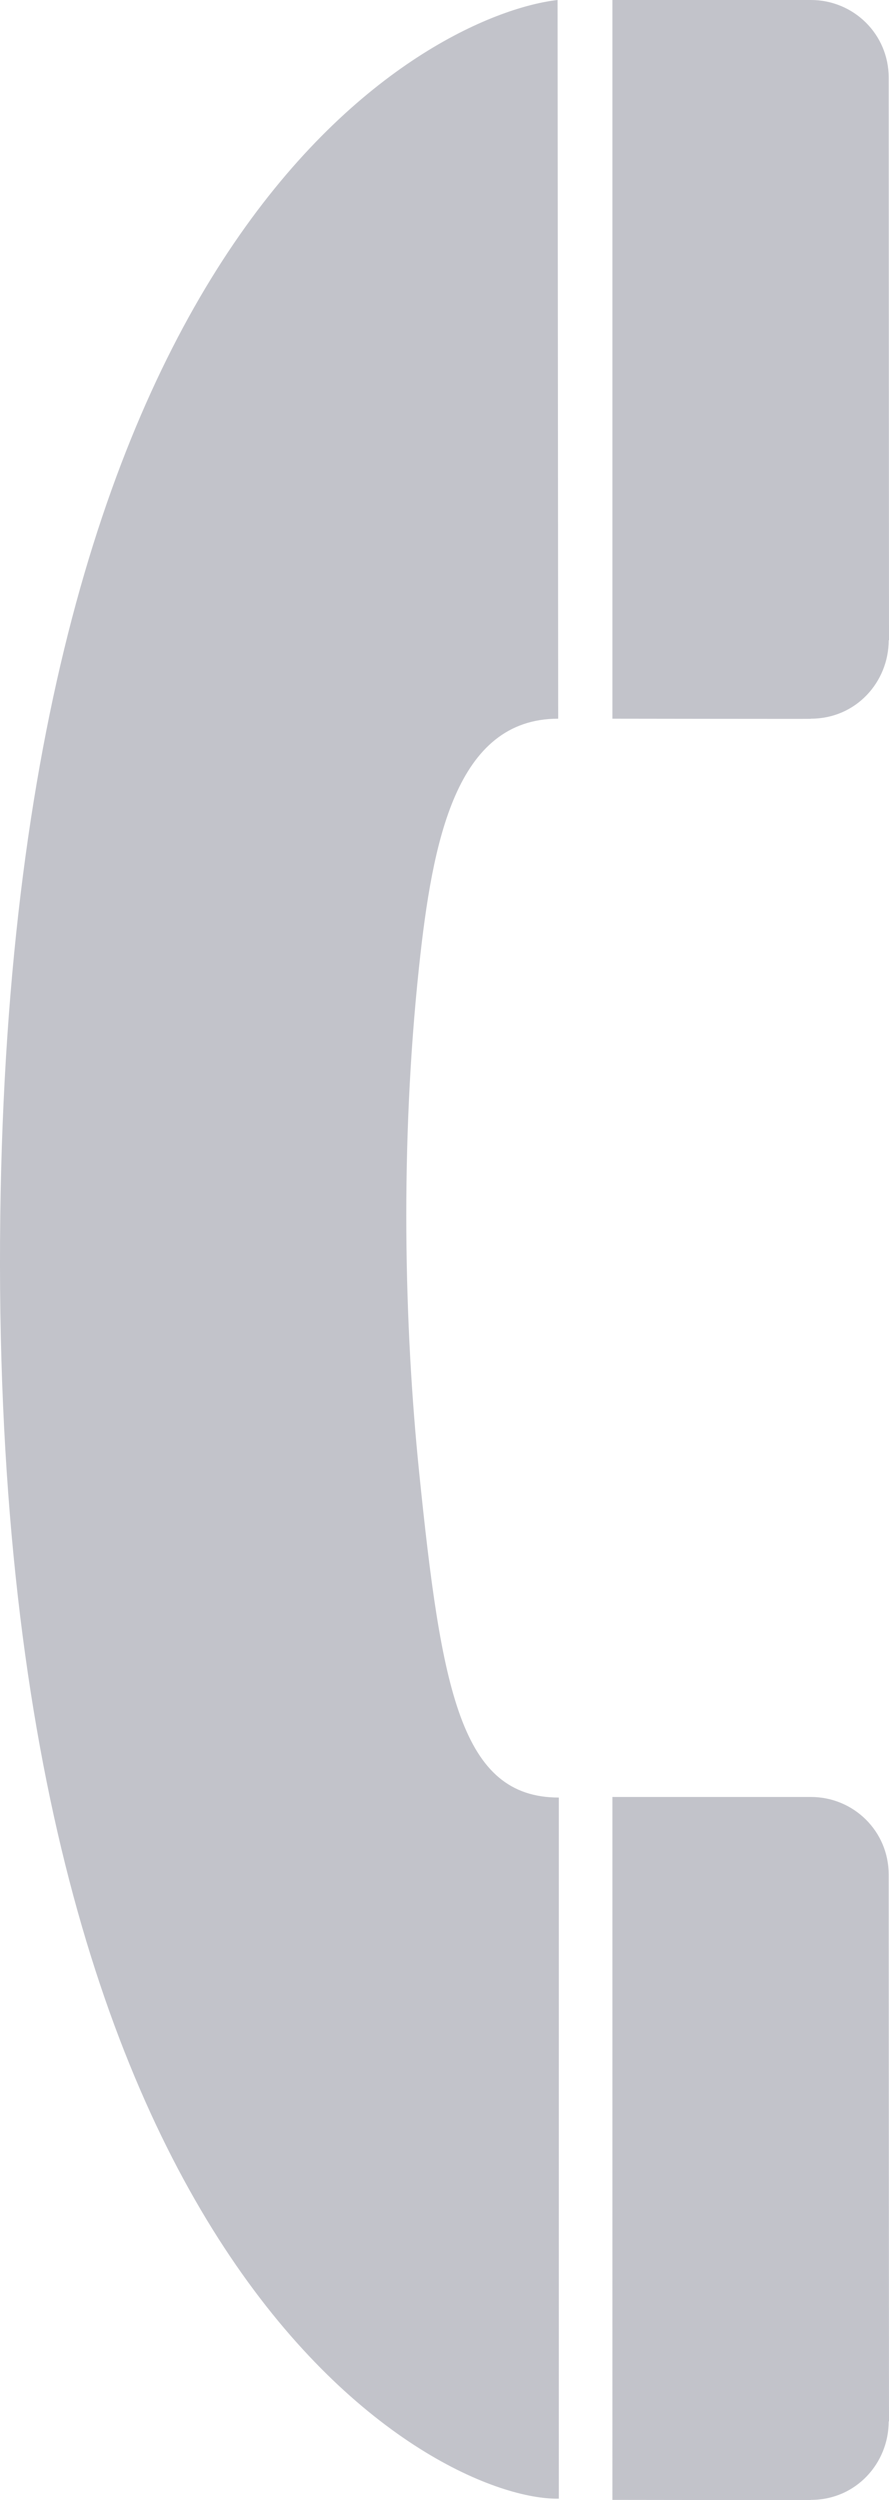 <?xml version="1.0"?>
<svg xmlns="http://www.w3.org/2000/svg" xmlns:cc="http://web.resource.org/cc/" xmlns:dc="http://purl.org/dc/elements/1.1/" xmlns:inkscape="http://www.inkscape.org/namespaces/inkscape" xmlns:rdf="http://www.w3.org/1999/02/22-rdf-syntax-ns#" xmlns:sodipodi="http://inkscape.sourceforge.net/DTD/sodipodi-0.dtd" xmlns:svg="http://www.w3.org/2000/svg" viewBox="0 0 169.3 475.817" height="475.817" id="svg1931" width="169.3"><defs id="defs1933"><marker id="ArrowEnd" markerHeight="3" markerUnits="strokeWidth" markerWidth="4" orient="auto" refX="0" refY="5" viewBox="0 0 10 10"><path d="M 0 0 L 10 5 L 0 10 z" id="path1936" fill="#c2c3ca" opacity="1" original-fill="#000000"/></marker><marker id="ArrowStart" markerHeight="3" markerUnits="strokeWidth" markerWidth="4" orient="auto" refX="10" refY="5" viewBox="0 0 10 10"><path d="M 10 0 L 0 5 L 10 10 z" id="path1939" fill="#c2c3ca" opacity="1" original-fill="#000000"/></marker></defs><g id="g1941"><path d="M 106.182 0C 83.803 2.504 2.427 39.697 0.053 231.479C -2.447 433.504 83.803 476.004 106.423 475.546L 106.423 342.11C 87.803 342.11 84.057 321.836 79.803 280.004C 76.988 252.325 76.167 218.061 79.803 184.004C 82.355 160.107 86.803 136.781 106.303 136.781L 106.182 0z" id="path1943" fill="#c2c3ca" opacity="1" original-fill="#000000"/><path d="M 154.428 475.781C 163.053 475.781 169.239 468.754 169.239 460.879L 169.3 460.817C 169.3 460.817 169.239 356.817 169.239 356.754C 169.239 348.504 162.553 342 154.428 342L 116.628 342L 116.628 475.781C 116.628 475.781 154.335 475.839 154.366 475.808L 154.428 475.781z" id="path1945" fill="#c2c3ca" opacity="1" original-fill="#000000"/><path d="M 154.428 136.781C 163.053 136.781 169.239 129.754 169.239 121.879L 169.3 121.817C 169.3 121.817 169.239 14.817 169.239 14.754C 169.239 6.504 162.553 0 154.428 0L 116.628 0L 116.628 136.781C 116.628 136.781 154.335 136.839 154.366 136.808L 154.428 136.781z" id="path1947" fill="#c2c3ca" opacity="1" original-fill="#000000"/></g></svg>
